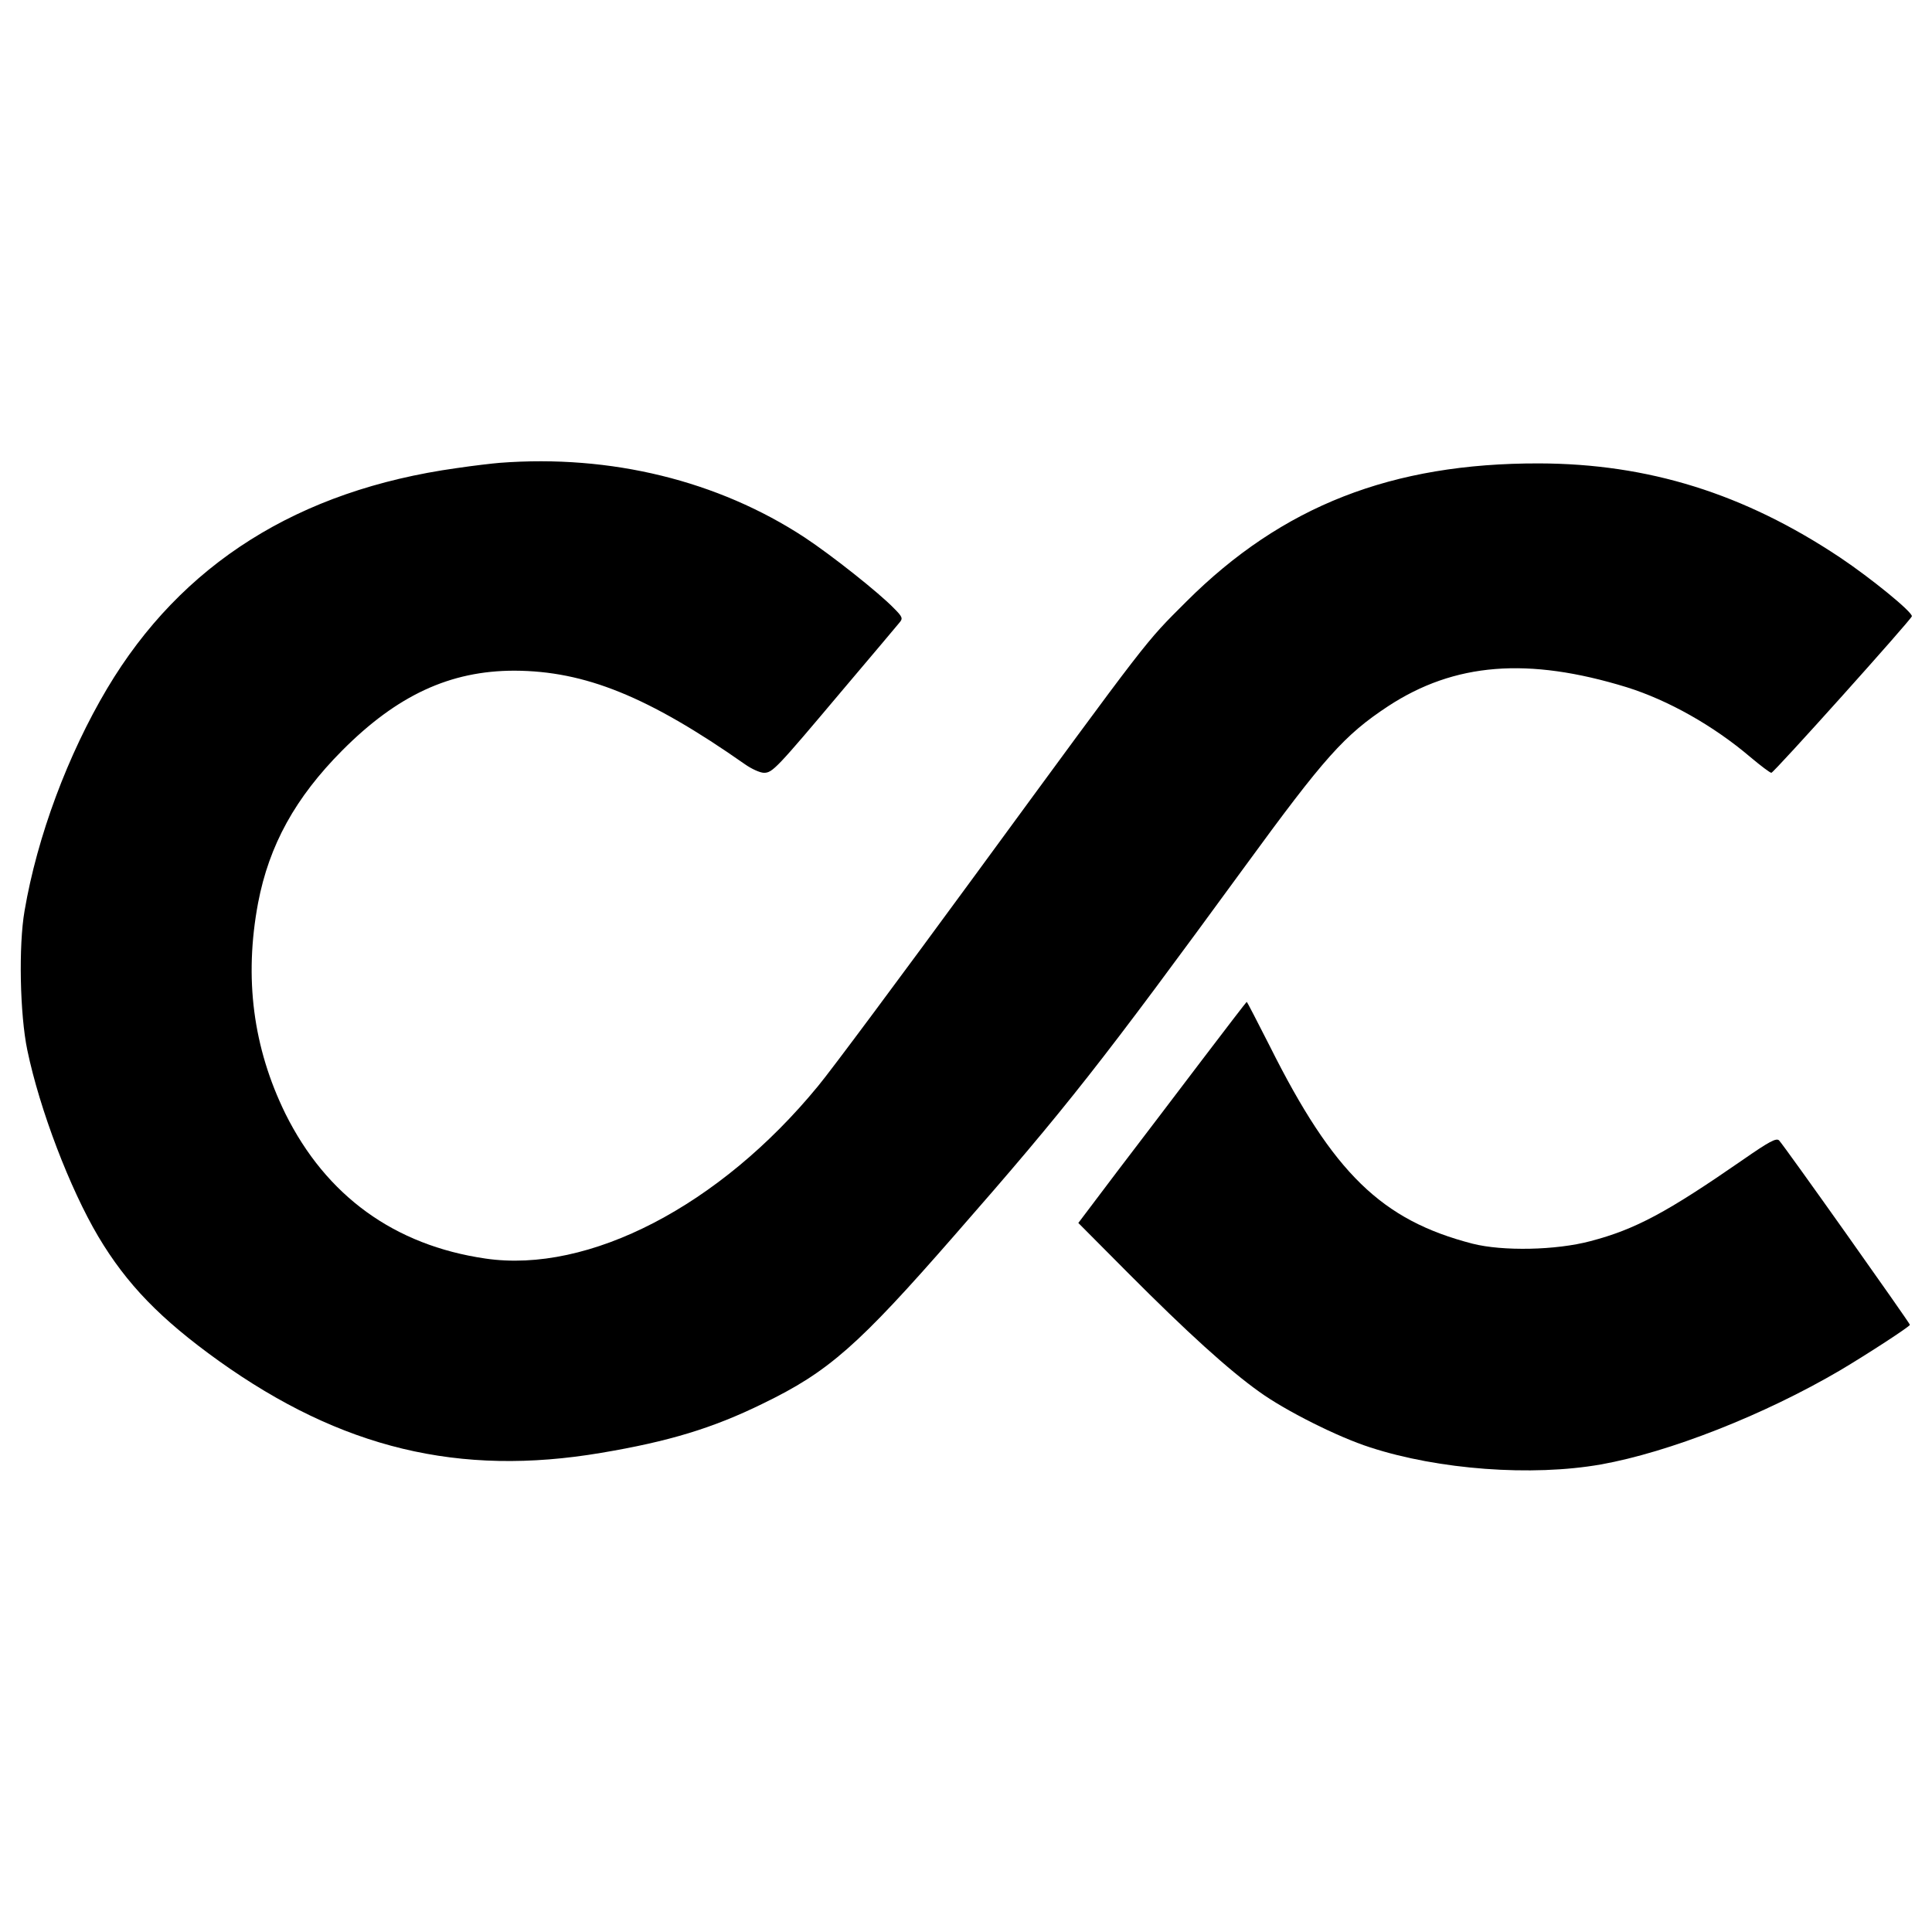 <?xml version="1.0" standalone="no"?>
<!DOCTYPE svg PUBLIC "-//W3C//DTD SVG 20010904//EN"
 "http://www.w3.org/TR/2001/REC-SVG-20010904/DTD/svg10.dtd">
<svg version="1.0" xmlns="http://www.w3.org/2000/svg"
 width="700pt" height="700pt" viewBox="0 0 700 700"
 preserveAspectRatio="xMidYMid meet">
<g transform="translate(0,700) scale(0.1,-0.1)"
fill="#000000" stroke="none">
<path d="M1810 5323 c-25 -2 -94 -10 -155 -19 -574 -80 -998 -347 -1267 -799
-142 -239 -253 -535 -299 -805 -22 -126 -17 -376 10 -505 45 -216 154 -501
257 -675 103 -173 225 -299 437 -451 444 -317 871 -420 1385 -333 244 41 404
89 587 179 237 115 344 209 694 610 409 467 532 625 1051 1335 289 396 360
476 519 581 241 158 507 179 865 69 150 -47 314 -139 449 -254 37 -31 70 -56
75 -56 9 0 506 554 509 567 3 15 -148 138 -260 213 -348 232 -695 340 -1091
341 -533 1 -930 -154 -1277 -500 -154 -154 -122 -113 -769 -996 -266 -363
-520 -705 -566 -760 -356 -434 -831 -680 -1205 -625 -330 48 -577 227 -725
525 -117 239 -150 491 -99 763 40 210 135 382 305 553 199 200 391 289 624
289 255 -1 484 -93 835 -339 24 -17 55 -31 69 -31 31 0 45 15 285 300 105 124
197 233 205 243 14 16 13 21 -19 53 -53 55 -224 191 -324 257 -313 205 -701
301 -1105 270z"/>
<path d="M4354 3158 c-89 -117 -226 -298 -305 -401 l-142 -188 179 -180 c216
-217 366 -353 477 -432 94 -68 285 -164 401 -201 248 -81 586 -106 836 -62
247 44 591 179 867 341 101 60 253 159 253 165 0 6 -457 651 -474 668 -10 10
-36 -4 -131 -70 -276 -191 -389 -252 -553 -295 -124 -33 -317 -37 -427 -9
-329 85 -504 255 -734 715 -45 88 -82 161 -84 161 -1 0 -75 -96 -163 -212z"/>
</g>
</svg>
